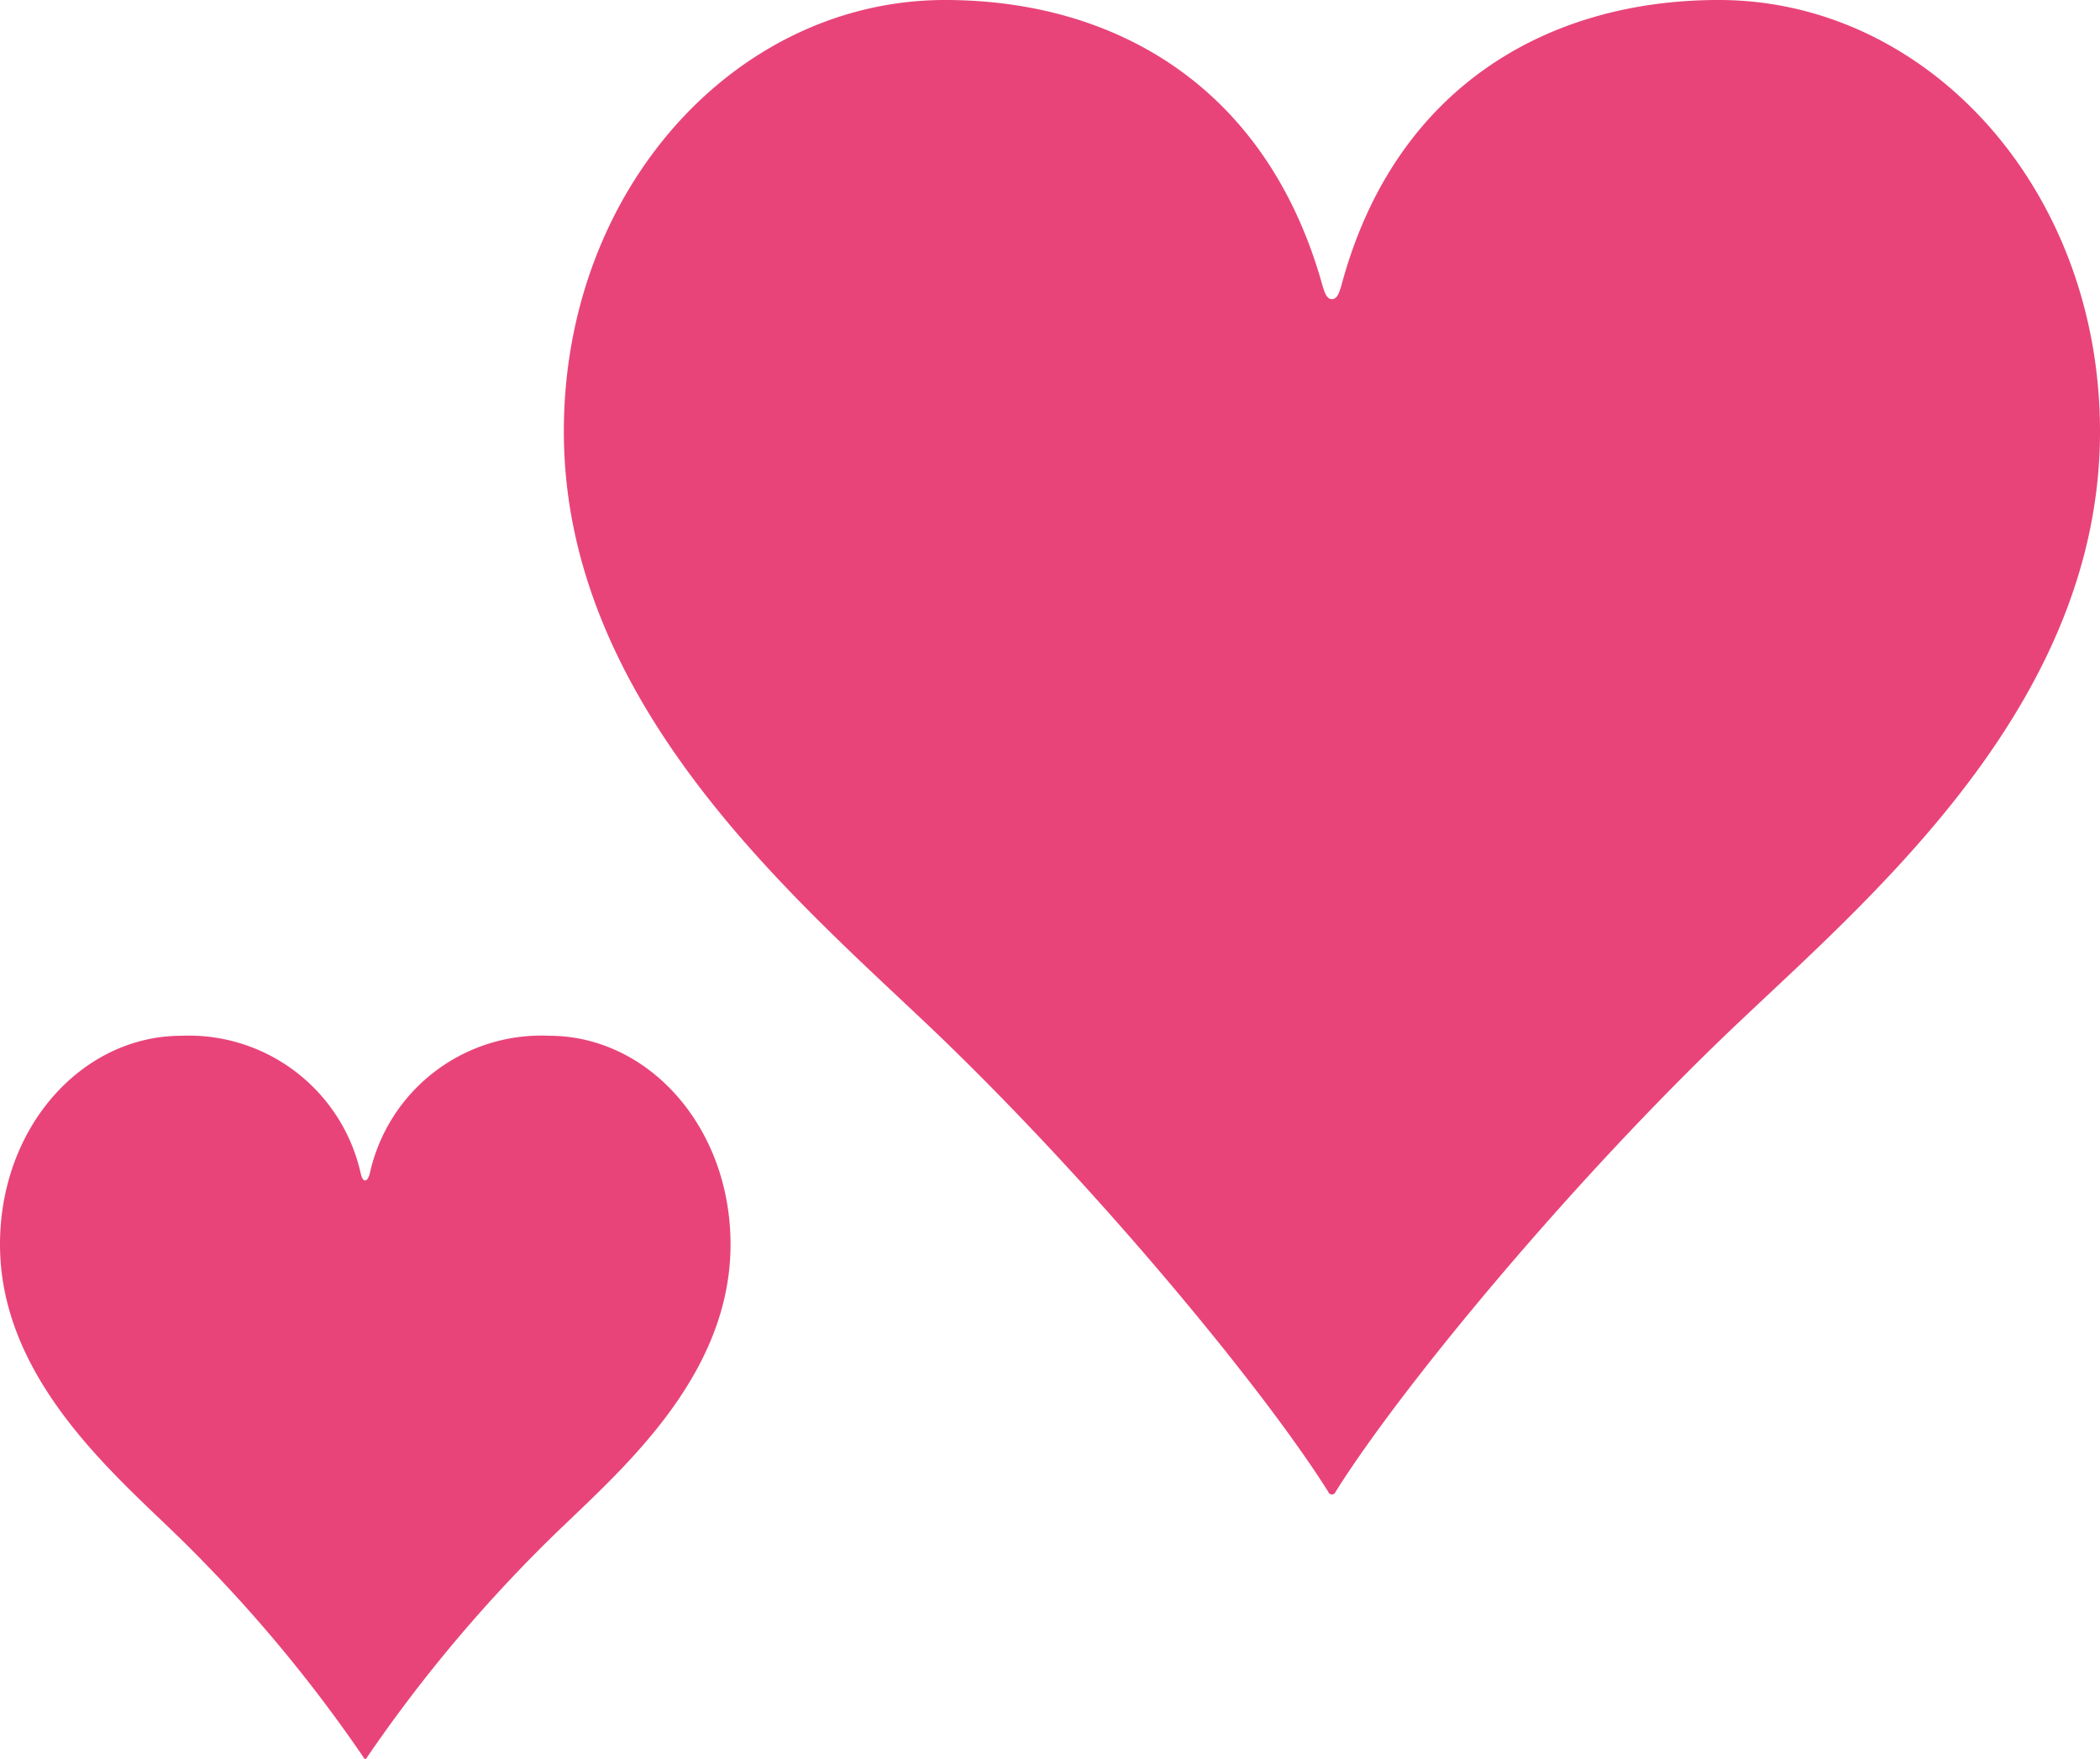<svg xmlns="http://www.w3.org/2000/svg" width="80" height="67" viewBox="0 0 80 67"><g transform="translate(-9.11 -15.4)"><g transform="translate(30.59 15.4)"><path d="M75.13,15.4c7.92,0,14.52,7.168,14.52,16.439,0,10.1-8.27,17.324-13.48,22.24-6.33,5.939-13.07,14.05-15.64,18.15a.147.147,0,0,1-.28,0c-2.57-4.09-9.31-12.211-15.64-18.15-5.21-4.916-13.48-12.211-13.48-22.24,0-9.281,6.6-16.439,14.52-16.439,6.53,0,12.3,3.343,14.39,10.914.07.206.14.482.35.482s.28-.275.35-.482C62.75,18.743,68.59,15.4,75.12,15.4Z" transform="translate(-31.13 -15.4)" fill="#e8447a"/></g><g transform="translate(9.11 54.857)"><path d="M30.03,55.83c3.77,0,6.91,3.46,6.91,7.95,0,4.88-3.93,8.38-6.41,10.76a55.758,55.758,0,0,0-7.44,8.78.066.066,0,0,1-.13,0,55.217,55.217,0,0,0-7.44-8.78c-2.48-2.38-6.41-5.91-6.41-10.76,0-4.49,3.14-7.95,6.91-7.95a6.712,6.712,0,0,1,6.84,5.28c.03.1.07.23.16.23s.13-.13.17-.23a6.69,6.69,0,0,1,6.84-5.28Z" transform="translate(-9.11 -55.83)" fill="#e8447a"/></g></g></svg>